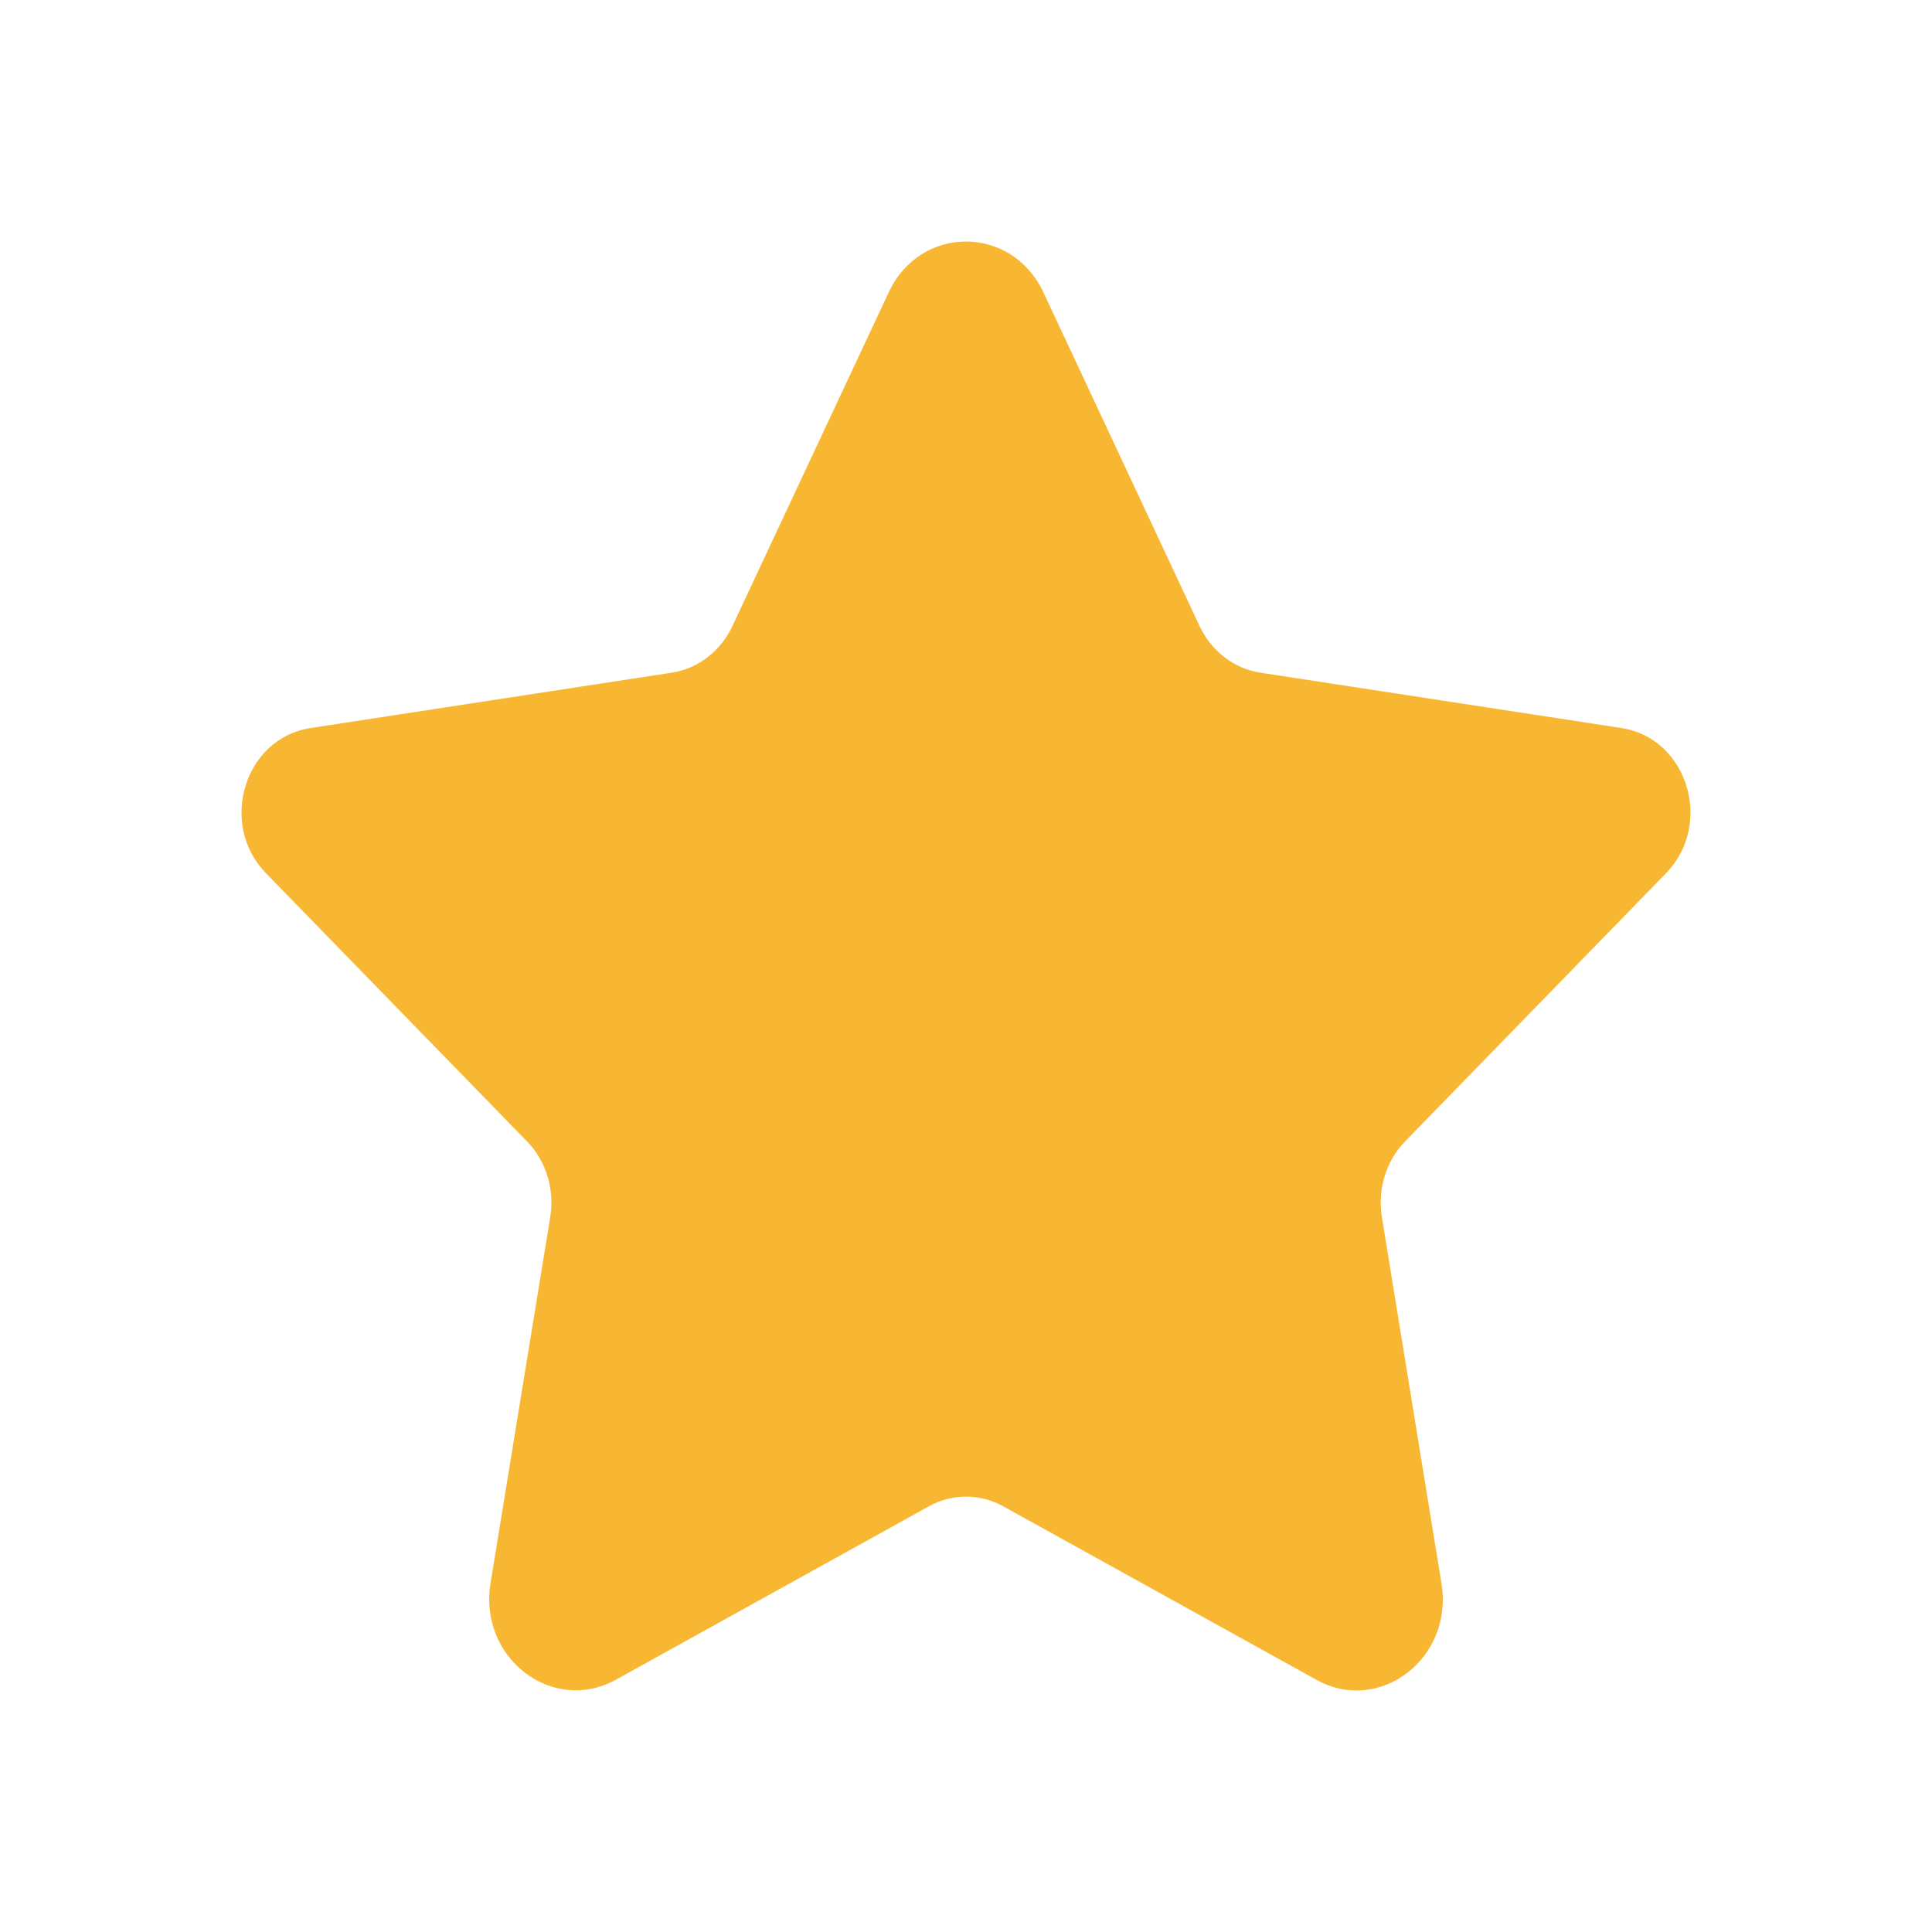 <svg width="16" height="16" viewBox="0 0 16 16" fill="none" xmlns="http://www.w3.org/2000/svg">
<path d="M8.641 2.421L9.935 5.186C10.033 5.394 10.221 5.538 10.439 5.571L13.427 6.029C13.975 6.112 14.194 6.824 13.797 7.232L11.637 9.452C11.479 9.614 11.407 9.848 11.444 10.078L11.938 13.116C12.038 13.732 11.427 14.202 10.903 13.912L8.311 12.476C8.116 12.367 7.884 12.367 7.69 12.476L5.1 13.911C4.575 14.201 3.962 13.73 4.062 13.113L4.557 10.078C4.594 9.848 4.522 9.614 4.364 9.452L2.203 7.232C1.806 6.824 2.024 6.112 2.573 6.029L5.562 5.571C5.779 5.538 5.967 5.394 6.065 5.186L7.36 2.421C7.621 1.86 8.378 1.86 8.641 2.421Z" fill="#F7B733"/>
</svg>
